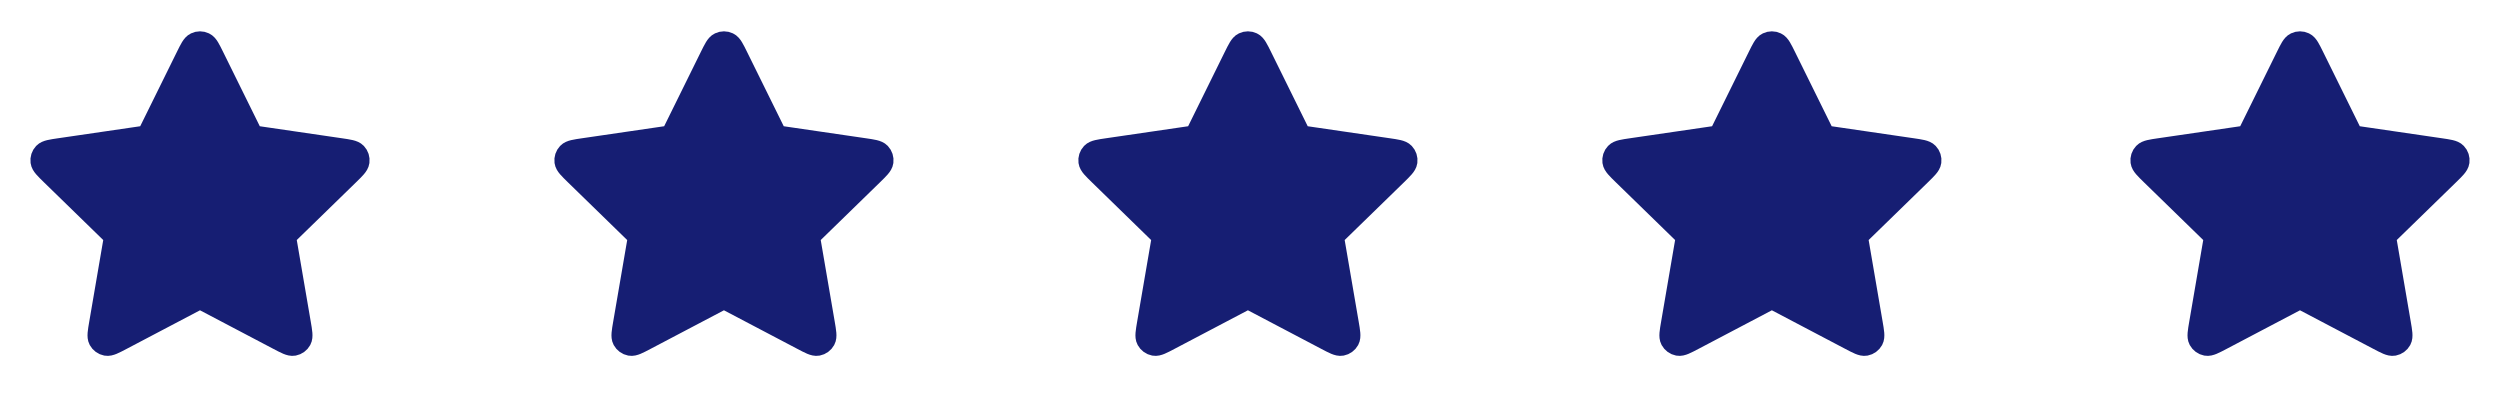 <svg width="100" height="16" viewBox="0 0 100 16" fill="none" xmlns="http://www.w3.org/2000/svg">
<path d="M7.522 2.302C7.675 1.991 7.752 1.835 7.857 1.786C7.947 1.742 8.053 1.742 8.143 1.786C8.248 1.835 8.325 1.991 8.478 2.302L9.936 5.256C9.981 5.347 10.004 5.393 10.037 5.429C10.067 5.461 10.102 5.486 10.141 5.504C10.185 5.525 10.236 5.532 10.337 5.547L13.598 6.024C13.941 6.074 14.113 6.099 14.193 6.183C14.262 6.256 14.294 6.356 14.281 6.456C14.266 6.57 14.142 6.691 13.893 6.934L11.534 9.231C11.461 9.303 11.424 9.338 11.4 9.381C11.379 9.419 11.366 9.46 11.361 9.503C11.355 9.551 11.363 9.602 11.381 9.703L11.937 12.948C11.996 13.29 12.025 13.461 11.97 13.563C11.922 13.651 11.837 13.713 11.738 13.732C11.624 13.753 11.471 13.672 11.163 13.51L8.248 11.977C8.157 11.929 8.112 11.906 8.064 11.896C8.022 11.888 7.978 11.888 7.936 11.896C7.888 11.906 7.843 11.929 7.752 11.977L4.837 13.51C4.529 13.672 4.376 13.753 4.262 13.732C4.163 13.713 4.078 13.651 4.03 13.563C3.975 13.461 4.004 13.29 4.063 12.948L4.619 9.703C4.637 9.602 4.645 9.551 4.639 9.503C4.634 9.46 4.621 9.419 4.6 9.381C4.576 9.338 4.539 9.303 4.466 9.231L2.107 6.934C1.858 6.691 1.734 6.57 1.719 6.456C1.706 6.356 1.738 6.256 1.807 6.183C1.887 6.099 2.059 6.074 2.402 6.024L5.663 5.547C5.764 5.532 5.815 5.525 5.859 5.504C5.898 5.486 5.933 5.461 5.963 5.429C5.996 5.393 6.019 5.347 6.064 5.256L7.522 2.302Z" fill="#161E73" stroke="#161E73" stroke-linecap="round" stroke-linejoin="round"/>
<path d="M28.48 2.302C28.634 1.991 28.71 1.835 28.815 1.786C28.906 1.742 29.011 1.742 29.102 1.786C29.206 1.835 29.283 1.991 29.436 2.302L30.894 5.256C30.94 5.347 30.962 5.393 30.995 5.429C31.025 5.461 31.06 5.486 31.099 5.504C31.143 5.525 31.194 5.532 31.295 5.547L34.556 6.024C34.9 6.074 35.071 6.099 35.151 6.183C35.22 6.256 35.252 6.356 35.239 6.456C35.224 6.57 35.1 6.691 34.851 6.934L32.493 9.231C32.419 9.303 32.382 9.338 32.359 9.381C32.338 9.419 32.324 9.46 32.319 9.503C32.313 9.551 32.322 9.602 32.339 9.703L32.896 12.948C32.954 13.29 32.984 13.461 32.928 13.563C32.88 13.651 32.795 13.713 32.696 13.732C32.583 13.753 32.429 13.672 32.122 13.51L29.206 11.977C29.116 11.929 29.07 11.906 29.023 11.896C28.98 11.888 28.936 11.888 28.894 11.896C28.846 11.906 28.801 11.929 28.71 11.977L25.795 13.51C25.488 13.672 25.334 13.753 25.22 13.732C25.121 13.713 25.036 13.651 24.988 13.563C24.933 13.461 24.962 13.29 25.021 12.948L25.578 9.703C25.595 9.602 25.604 9.551 25.598 9.503C25.593 9.46 25.579 9.419 25.558 9.381C25.534 9.338 25.497 9.303 25.424 9.231L23.065 6.934C22.817 6.691 22.692 6.57 22.677 6.456C22.664 6.356 22.697 6.256 22.766 6.183C22.845 6.099 23.017 6.074 23.36 6.024L26.621 5.547C26.723 5.532 26.773 5.525 26.817 5.504C26.857 5.486 26.892 5.461 26.921 5.429C26.954 5.393 26.977 5.347 27.022 5.256L28.48 2.302Z" fill="#161E73" stroke="#161E73" stroke-linecap="round" stroke-linejoin="round"/>
<path d="M49.438 2.302C49.592 1.991 49.669 1.835 49.773 1.786C49.864 1.742 49.969 1.742 50.06 1.786C50.164 1.835 50.241 1.991 50.395 2.302L51.853 5.256C51.898 5.347 51.921 5.393 51.954 5.429C51.983 5.461 52.018 5.486 52.057 5.504C52.102 5.525 52.152 5.532 52.254 5.547L55.515 6.024C55.858 6.074 56.03 6.099 56.109 6.183C56.178 6.256 56.211 6.356 56.198 6.456C56.182 6.57 56.058 6.691 55.81 6.934L53.451 9.231C53.377 9.303 53.341 9.338 53.317 9.381C53.296 9.419 53.282 9.46 53.277 9.503C53.271 9.551 53.28 9.602 53.297 9.703L53.854 12.948C53.913 13.29 53.942 13.461 53.887 13.563C53.839 13.651 53.754 13.713 53.655 13.732C53.541 13.753 53.387 13.672 53.08 13.51L50.165 11.977C50.074 11.929 50.029 11.906 49.981 11.896C49.938 11.888 49.895 11.888 49.852 11.896C49.805 11.906 49.759 11.929 49.668 11.977L46.753 13.51C46.446 13.672 46.292 13.753 46.179 13.732C46.08 13.713 45.995 13.651 45.947 13.563C45.891 13.461 45.921 13.29 45.979 12.948L46.536 9.703C46.553 9.602 46.562 9.551 46.556 9.503C46.551 9.46 46.537 9.419 46.516 9.381C46.493 9.338 46.456 9.303 46.382 9.231L44.024 6.934C43.775 6.691 43.651 6.57 43.636 6.456C43.623 6.356 43.655 6.256 43.724 6.183C43.804 6.099 43.975 6.074 44.319 6.024L47.58 5.547C47.681 5.532 47.732 5.525 47.776 5.504C47.815 5.486 47.85 5.461 47.88 5.429C47.913 5.393 47.935 5.347 47.981 5.256L49.438 2.302Z" fill="#161E73" stroke="#161E73" stroke-linecap="round" stroke-linejoin="round"/>
<path d="M70.397 2.302C70.55 1.991 70.627 1.835 70.731 1.786C70.822 1.742 70.928 1.742 71.018 1.786C71.123 1.835 71.2 1.991 71.353 2.302L72.811 5.256C72.856 5.347 72.879 5.393 72.912 5.429C72.942 5.461 72.977 5.486 73.016 5.504C73.06 5.525 73.111 5.532 73.212 5.547L76.473 6.024C76.816 6.074 76.988 6.099 77.067 6.183C77.137 6.256 77.169 6.356 77.156 6.456C77.141 6.57 77.017 6.691 76.768 6.934L74.409 9.231C74.336 9.303 74.299 9.338 74.275 9.381C74.254 9.419 74.241 9.46 74.236 9.503C74.23 9.551 74.238 9.602 74.256 9.703L74.812 12.948C74.871 13.29 74.9 13.461 74.845 13.563C74.797 13.651 74.712 13.713 74.613 13.732C74.499 13.753 74.346 13.672 74.038 13.51L71.123 11.977C71.032 11.929 70.987 11.906 70.939 11.896C70.897 11.888 70.853 11.888 70.811 11.896C70.763 11.906 70.718 11.929 70.627 11.977L67.712 13.51C67.404 13.672 67.251 13.753 67.137 13.732C67.038 13.713 66.953 13.651 66.905 13.563C66.85 13.461 66.879 13.29 66.938 12.948L67.494 9.703C67.512 9.602 67.52 9.551 67.514 9.503C67.509 9.46 67.496 9.419 67.475 9.381C67.451 9.338 67.414 9.303 67.341 9.231L64.982 6.934C64.733 6.691 64.609 6.57 64.594 6.456C64.581 6.356 64.613 6.256 64.683 6.183C64.762 6.099 64.934 6.074 65.277 6.024L68.538 5.547C68.639 5.532 68.69 5.525 68.734 5.504C68.773 5.486 68.808 5.461 68.838 5.429C68.871 5.393 68.894 5.347 68.939 5.256L70.397 2.302Z" fill="#161E73" stroke="#161E73" stroke-linecap="round" stroke-linejoin="round"/>
<path d="M91.522 2.302C91.675 1.991 91.752 1.835 91.856 1.786C91.947 1.742 92.053 1.742 92.143 1.786C92.248 1.835 92.325 1.991 92.478 2.302L93.936 5.256C93.981 5.347 94.004 5.393 94.037 5.429C94.067 5.461 94.102 5.486 94.141 5.504C94.185 5.525 94.236 5.532 94.337 5.547L97.598 6.024C97.941 6.074 98.113 6.099 98.192 6.183C98.262 6.256 98.294 6.356 98.281 6.456C98.266 6.57 98.142 6.691 97.893 6.934L95.534 9.231C95.461 9.303 95.424 9.338 95.4 9.381C95.379 9.419 95.366 9.46 95.361 9.503C95.355 9.551 95.363 9.602 95.381 9.703L95.937 12.948C95.996 13.29 96.025 13.461 95.97 13.563C95.922 13.651 95.837 13.713 95.738 13.732C95.624 13.753 95.471 13.672 95.163 13.51L92.248 11.977C92.157 11.929 92.112 11.906 92.064 11.896C92.022 11.888 91.978 11.888 91.936 11.896C91.888 11.906 91.843 11.929 91.752 11.977L88.837 13.51C88.529 13.672 88.376 13.753 88.262 13.732C88.163 13.713 88.078 13.651 88.03 13.563C87.975 13.461 88.004 13.29 88.063 12.948L88.619 9.703C88.637 9.602 88.645 9.551 88.639 9.503C88.634 9.46 88.621 9.419 88.6 9.381C88.576 9.338 88.539 9.303 88.466 9.231L86.107 6.934C85.858 6.691 85.734 6.57 85.719 6.456C85.706 6.356 85.738 6.256 85.808 6.183C85.887 6.099 86.059 6.074 86.402 6.024L89.663 5.547C89.764 5.532 89.815 5.525 89.859 5.504C89.898 5.486 89.933 5.461 89.963 5.429C89.996 5.393 90.019 5.347 90.064 5.256L91.522 2.302Z" fill="#161E73" stroke="#161E73" stroke-linecap="round" stroke-linejoin="round"/>
</svg>
